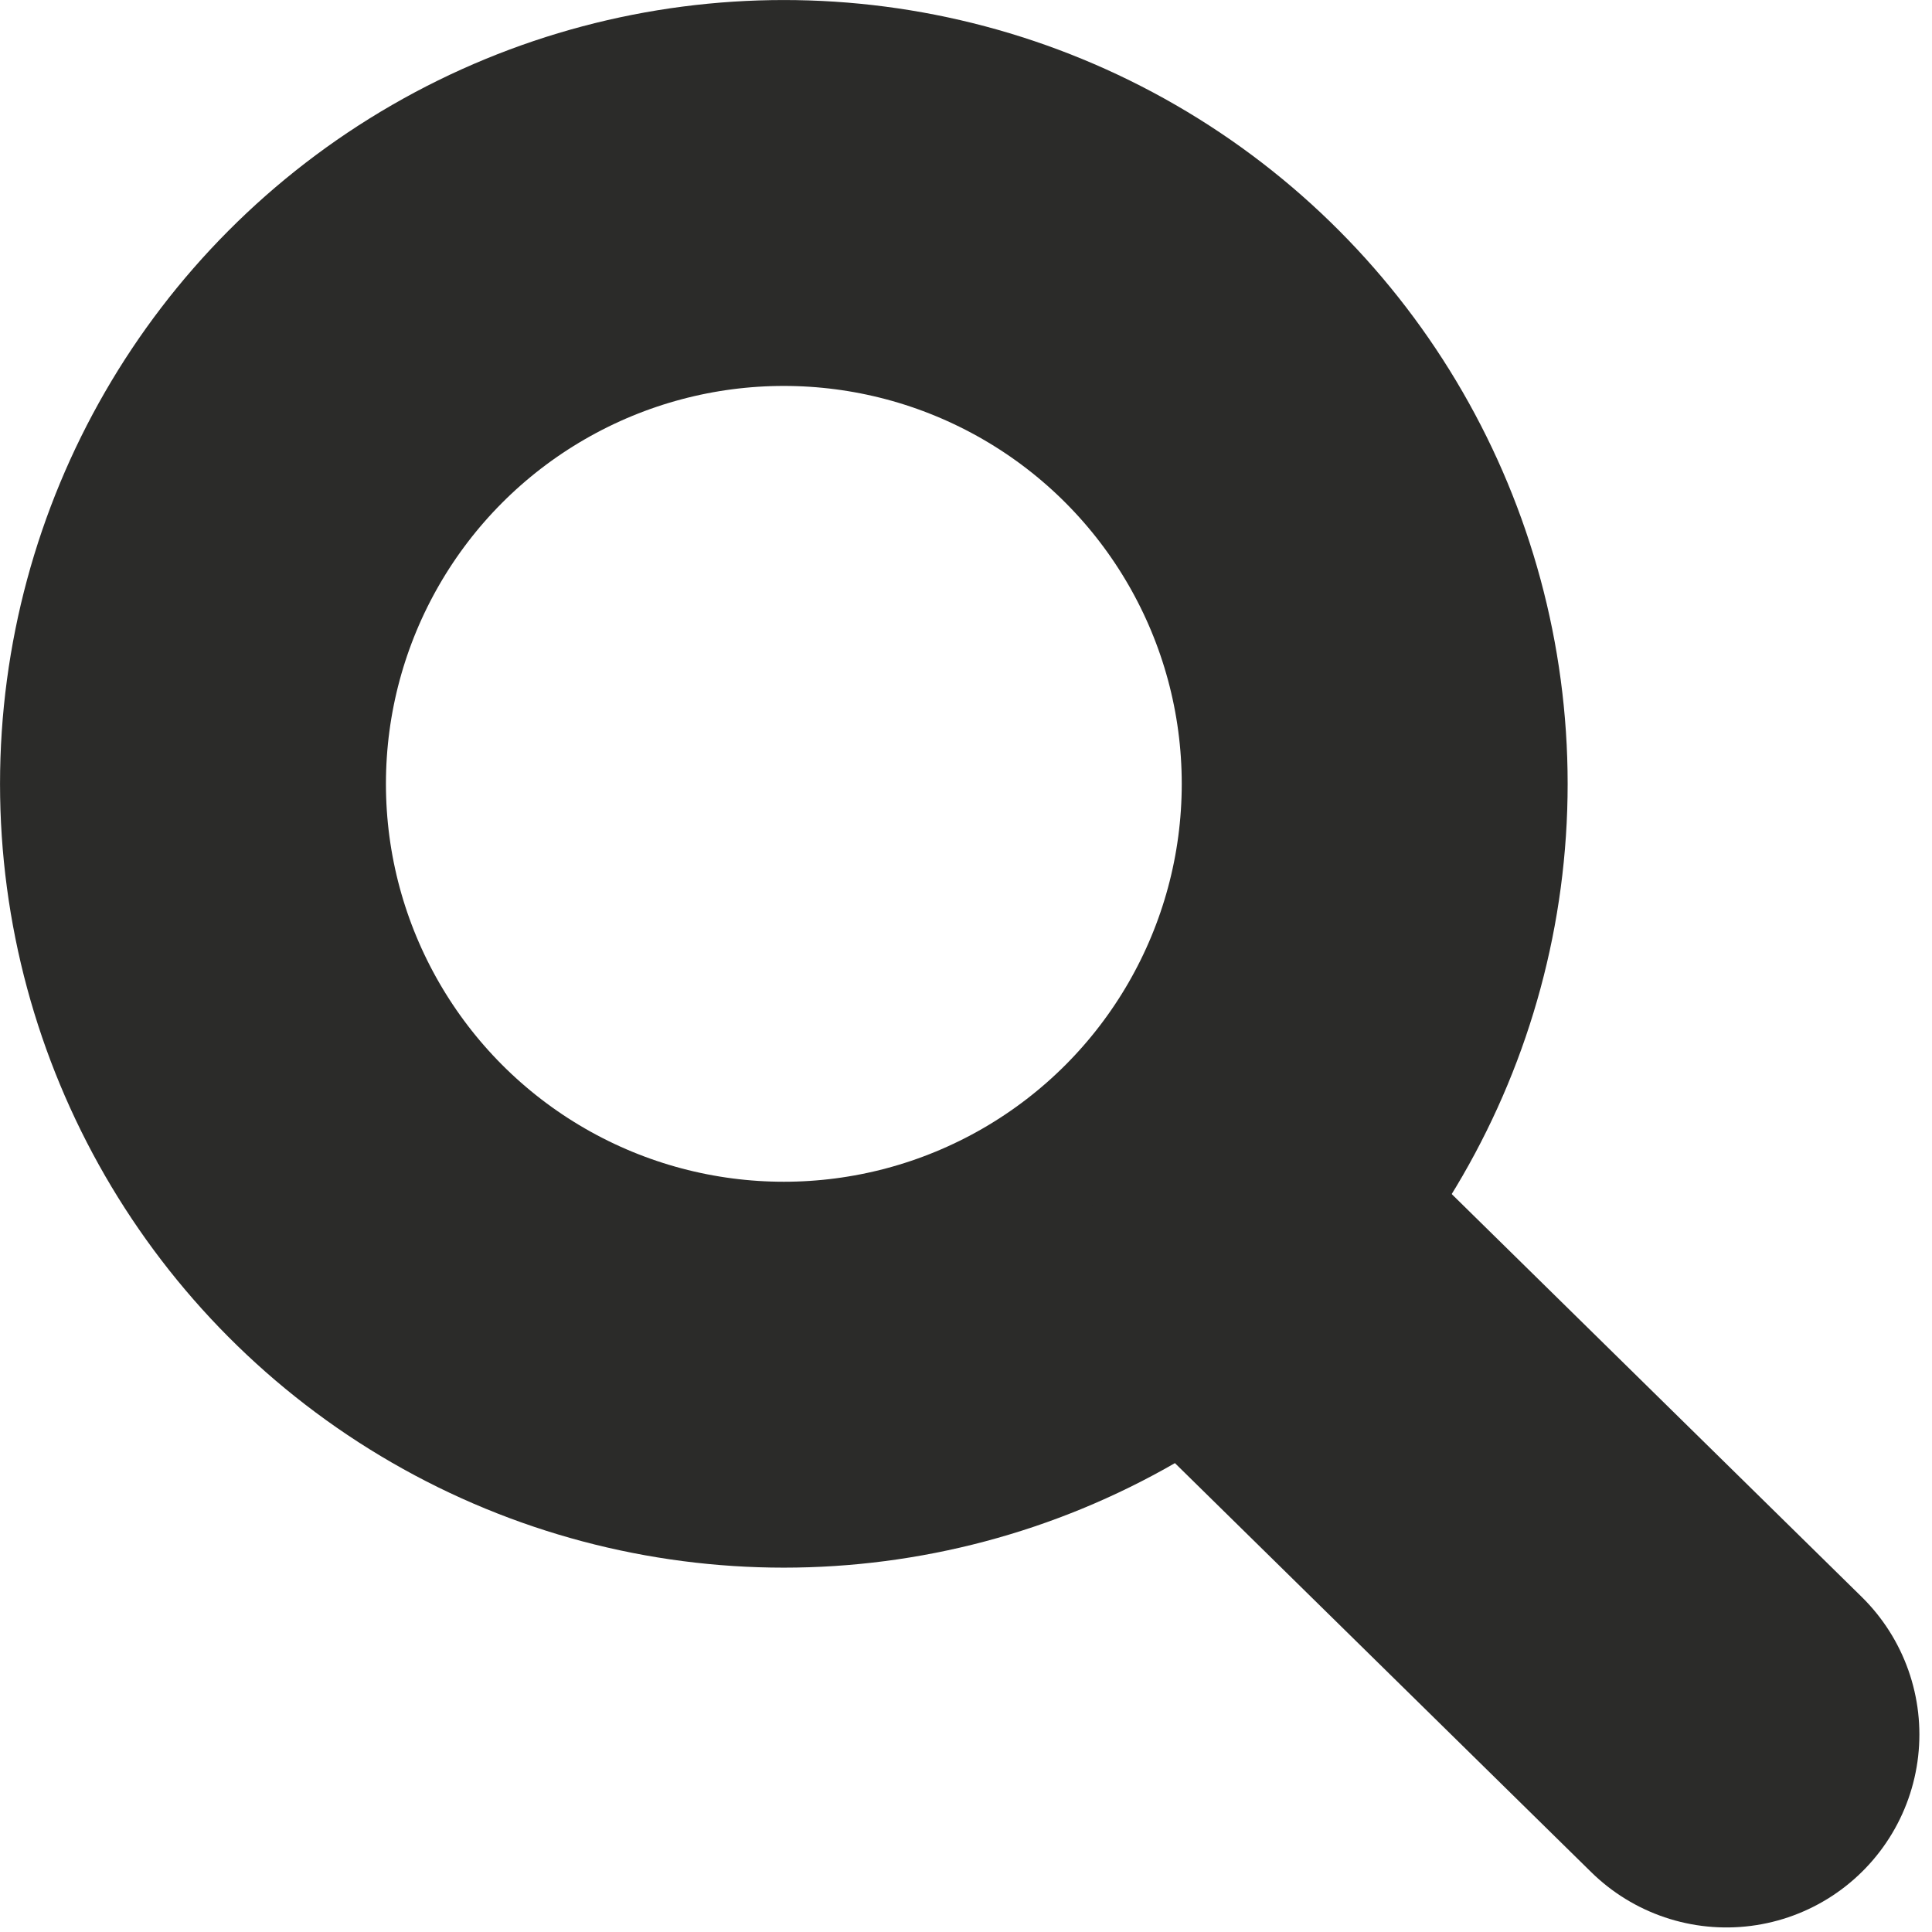 <svg width="35" height="35" viewBox="0 0 35 35" fill="none" xmlns="http://www.w3.org/2000/svg">
<circle cx="14.2" cy="14.2" r="10.704" stroke="#2B2B29" stroke-width="6.991"/>
<path d="M22.975 23.266L31.276 31.422" stroke="#2B2B29" stroke-width="6.991" stroke-linecap="round"/>
</svg>
